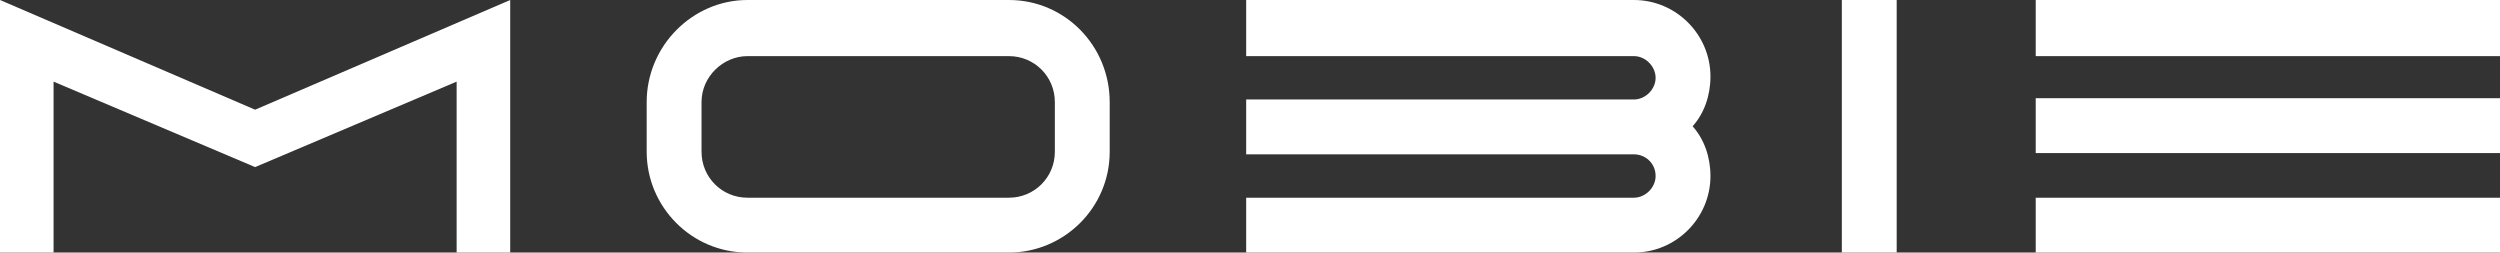 <?xml version="1.0" encoding="utf-8"?>
<!-- Generator: Adobe Illustrator 25.4.1, SVG Export Plug-In . SVG Version: 6.00 Build 0)  -->
<svg version="1.1" id="Ebene_1" xmlns="http://www.w3.org/2000/svg" xmlns:xlink="http://www.w3.org/1999/xlink" x="0px" y="0px"
	 viewBox="0 0 196 19.8" style="enable-background:new 0 0 196 19.8;" xml:space="preserve">
<rect x="0" y="0" width="196" height="19.8" fill="#333333" stroke="none"/>
<style type="text/css">
	.st0{fill:#FFFFFF;}
</style>
<g>
	<path class="st0" d="M20,8.6l20-8.6v19.8h-4.2V6.4L20,13.1L4.2,6.4v13.5H0V0L20,8.6z"/>
</g>
<g>
	<path class="st0" d="M58.6,19.8c-4.4,0-7.9-3.6-7.9-7.9V8c0-4.4,3.6-8,7.9-8h20.5c4.4,0,7.9,3.6,7.9,8v3.9c0,4.4-3.6,7.9-7.9,7.9
		H58.6z M58.6,4.4C56.7,4.4,55,6,55,8v3.9c0,2,1.6,3.6,3.6,3.6h20.5c2,0,3.6-1.6,3.6-3.6V8c0-2-1.6-3.6-3.6-3.6H58.6z"/>
</g>
<g>
	<path class="st0" d="M132.7,9.9c0.9,1,1.4,2.4,1.4,3.9c0,3.3-2.7,6-6,6H97.7v-4.3h30.4c0.9,0,1.7-0.8,1.7-1.7c0-1-0.8-1.7-1.7-1.7
		H97.7V7.8h30.4c0.9,0,1.7-0.8,1.7-1.7c0-0.9-0.8-1.7-1.7-1.7H97.7V0h30.4c3.3,0,6,2.7,6,6C134.1,7.5,133.6,8.9,132.7,9.9z"/>
</g>
<g>
	<path class="st0" d="M148.7,0v19.8h-4.3V0H148.7z"/>
</g>
<g>
	<path class="st0" d="M159.6,19.8v-4.3H196v4.3H159.6z M159.6,12.1V7.7H196v4.3H159.6z M159.6,4.4V0H196v4.4H159.6z"/>
</g>
</svg>
